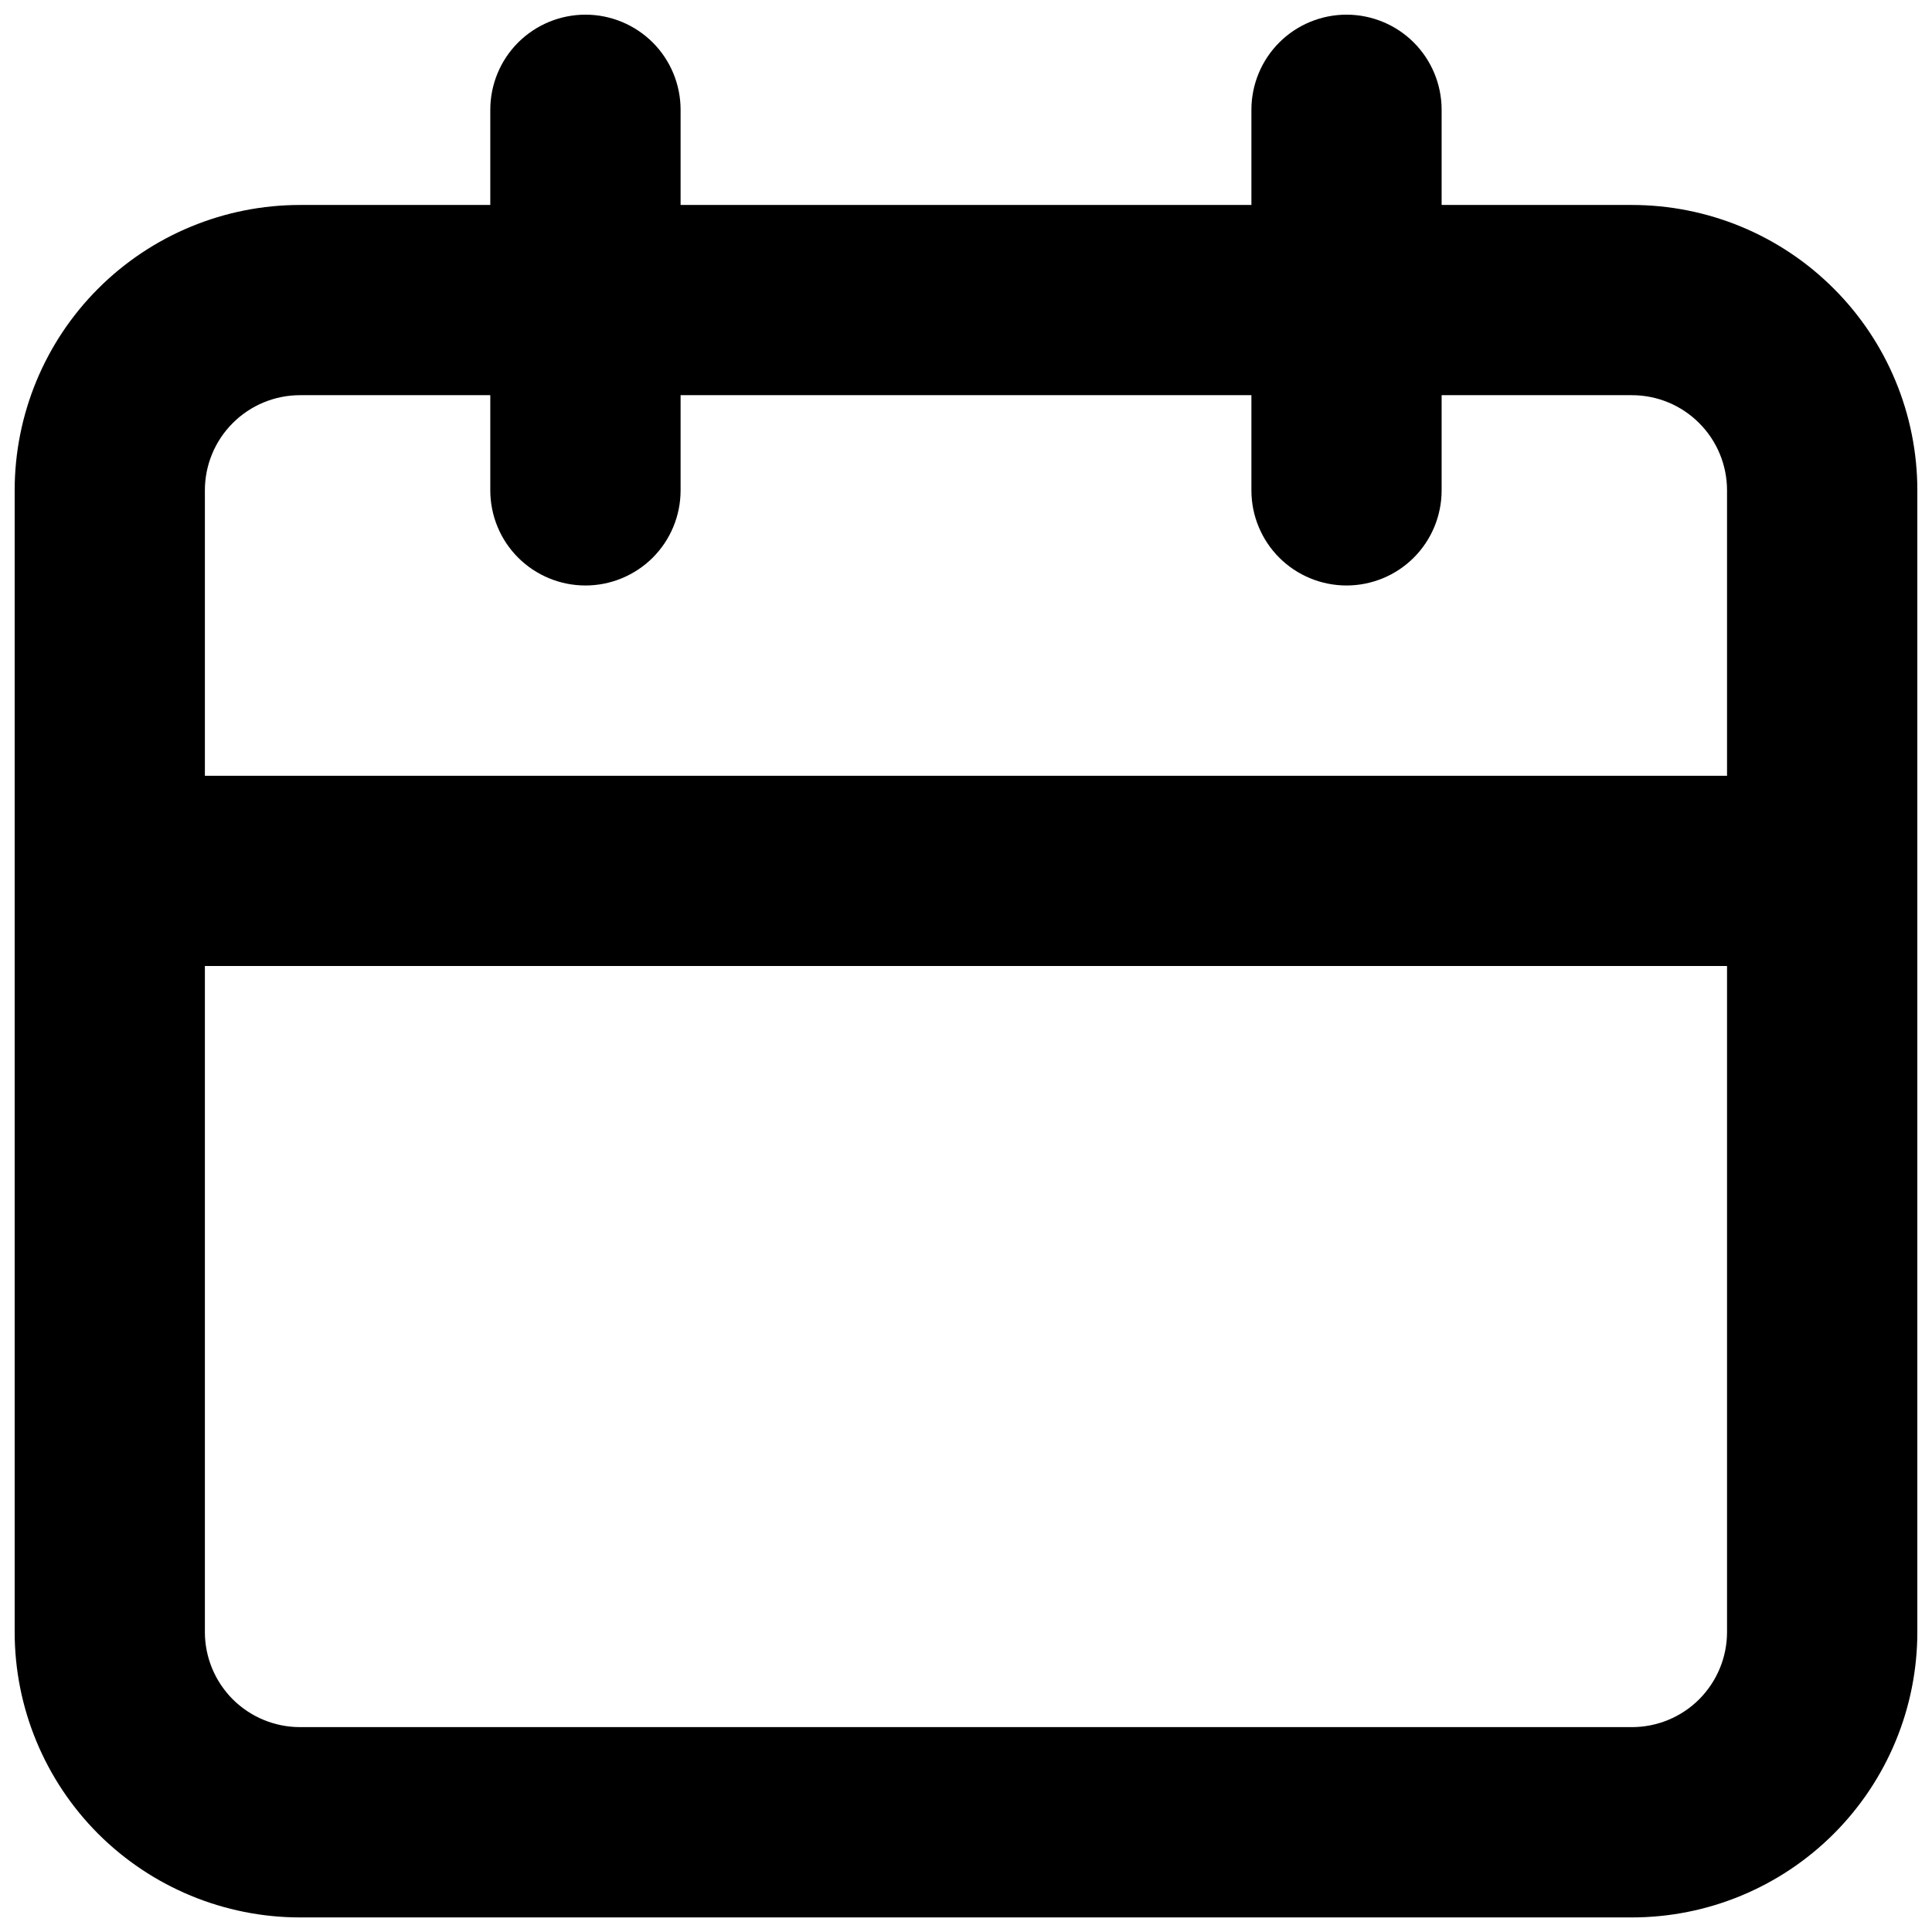 <svg width="22" height="22" viewBox="0 0 22 22" fill="none" xmlns="http://www.w3.org/2000/svg">
<path d="M18.583 2.334H16.416V1.25C16.416 0.963 16.302 0.687 16.099 0.484C15.896 0.281 15.62 0.167 15.333 0.167C15.046 0.167 14.77 0.281 14.567 0.484C14.364 0.687 14.25 0.963 14.25 1.25V2.334H7.75V1.25C7.75 0.963 7.636 0.687 7.433 0.484C7.229 0.281 6.954 0.167 6.667 0.167C6.379 0.167 6.104 0.281 5.9 0.484C5.697 0.687 5.583 0.963 5.583 1.25V2.334H3.417C2.555 2.334 1.728 2.676 1.118 3.286C0.509 3.895 0.167 4.722 0.167 5.584V18.584C0.167 19.446 0.509 20.272 1.118 20.882C1.728 21.491 2.555 21.834 3.417 21.834H18.583C19.445 21.834 20.272 21.491 20.881 20.882C21.491 20.272 21.833 19.446 21.833 18.584V5.584C21.833 4.722 21.491 3.895 20.881 3.286C20.272 2.676 19.445 2.334 18.583 2.334ZM19.666 18.584C19.666 18.871 19.552 19.146 19.349 19.35C19.146 19.553 18.87 19.667 18.583 19.667H3.417C3.129 19.667 2.854 19.553 2.65 19.35C2.447 19.146 2.333 18.871 2.333 18.584V11H19.666V18.584ZM19.666 8.834H2.333V5.584C2.333 5.296 2.447 5.021 2.65 4.818C2.854 4.614 3.129 4.5 3.417 4.5H5.583V5.584C5.583 5.871 5.697 6.147 5.9 6.35C6.104 6.553 6.379 6.667 6.667 6.667C6.954 6.667 7.229 6.553 7.433 6.35C7.636 6.147 7.75 5.871 7.75 5.584V4.5H14.25V5.584C14.25 5.871 14.364 6.147 14.567 6.35C14.77 6.553 15.046 6.667 15.333 6.667C15.62 6.667 15.896 6.553 16.099 6.35C16.302 6.147 16.416 5.871 16.416 5.584V4.5H18.583C18.87 4.5 19.146 4.614 19.349 4.818C19.552 5.021 19.666 5.296 19.666 5.584V8.834Z" fill="black"/>
</svg>
